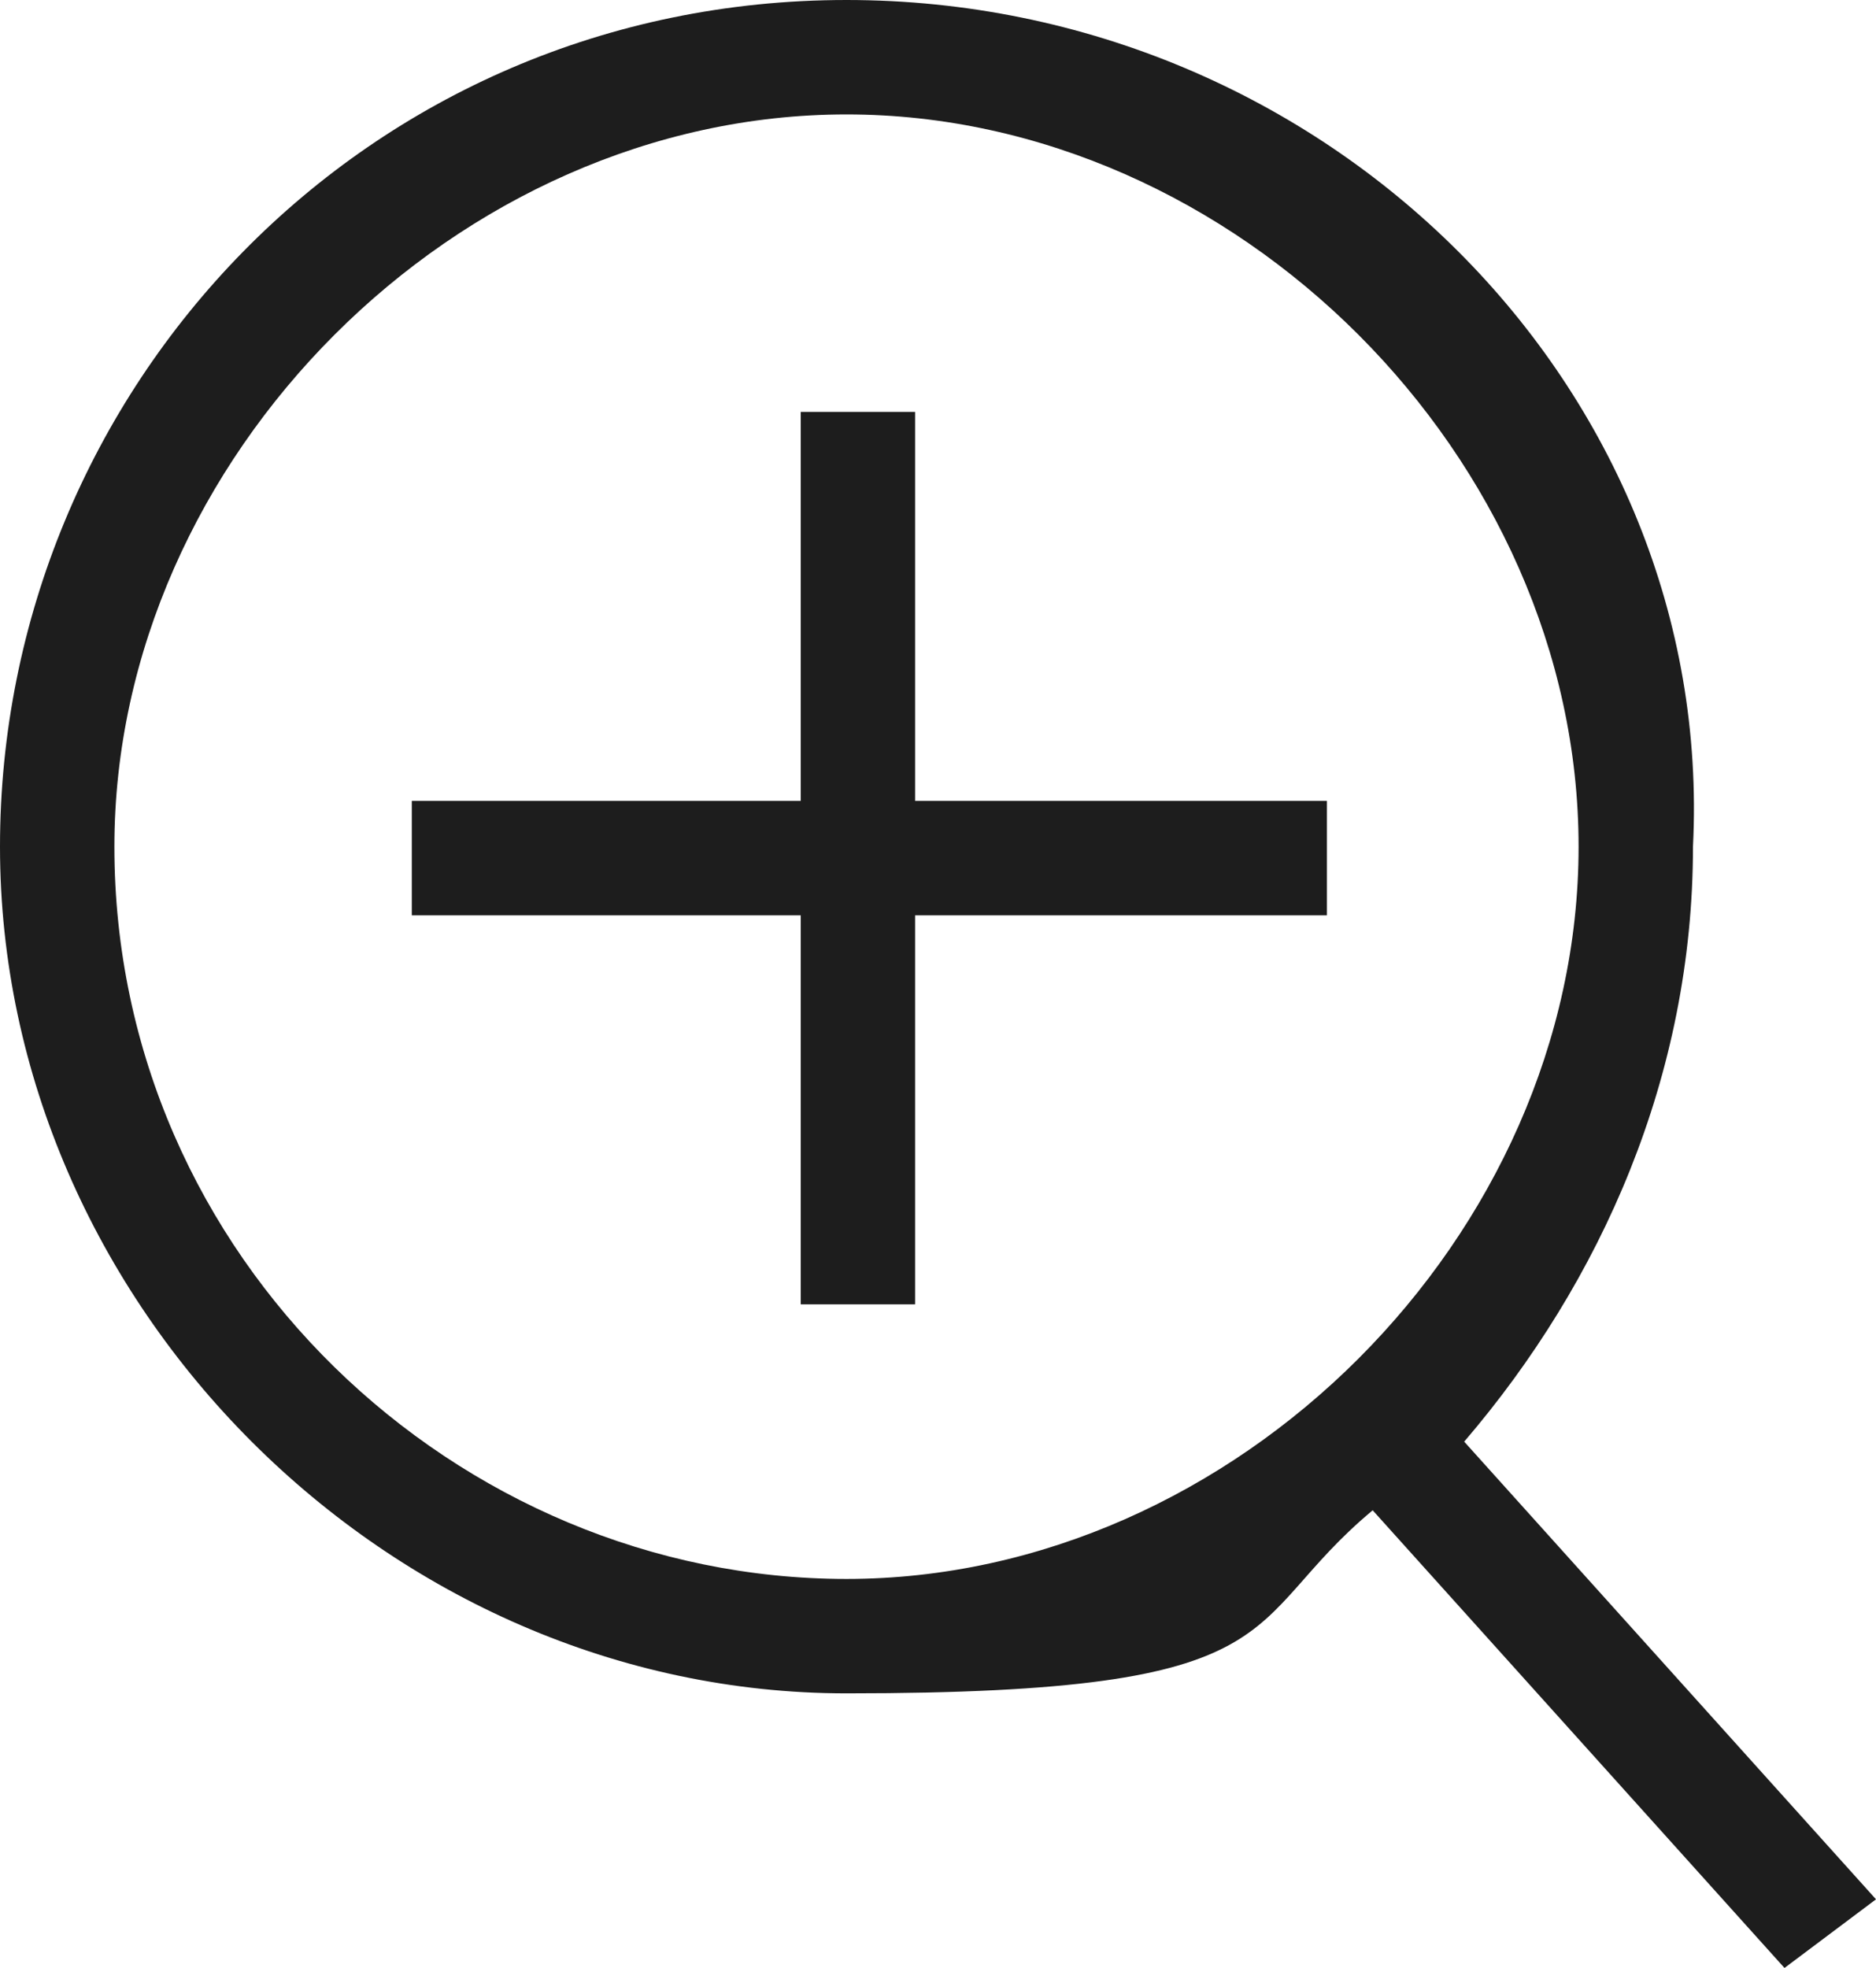 <?xml version="1.0" encoding="UTF-8"?>
<svg id="_レイヤー_1" data-name="レイヤー_1" xmlns="http://www.w3.org/2000/svg" version="1.1" viewBox="0 0 8.2 8.6">
  <!-- Generator: Adobe Illustrator 29.1.0, SVG Export Plug-In . SVG Version: 2.1.0 Build 142)  -->
  <defs>
    <style>
      .st0 {
        fill: #1d1d1d;
      }
    </style>
  </defs>
  <path class="st0" d="M8.2,8.3l-1.8-2c.6-.7,1-1.6,1-2.6C7.5,1.7,5.8,0,3.7,0S0,1.7,0,3.7s1.7,3.7,3.7,3.7,1.7-.3,2.3-.8l1.8,2,.4-.3ZM.5,3.7C.5,2,2,.5,3.7.5s3.2,1.5,3.2,3.2-1.5,3.2-3.2,3.2S.5,5.5.5,3.7Z"/>
  <polygon class="st0" points="4 1.8 3.5 1.8 3.5 3.5 1.8 3.5 1.8 4 3.5 4 3.5 5.7 4 5.7 4 4 5.8 4 5.8 3.5 4 3.5 4 1.8"/>
</svg>